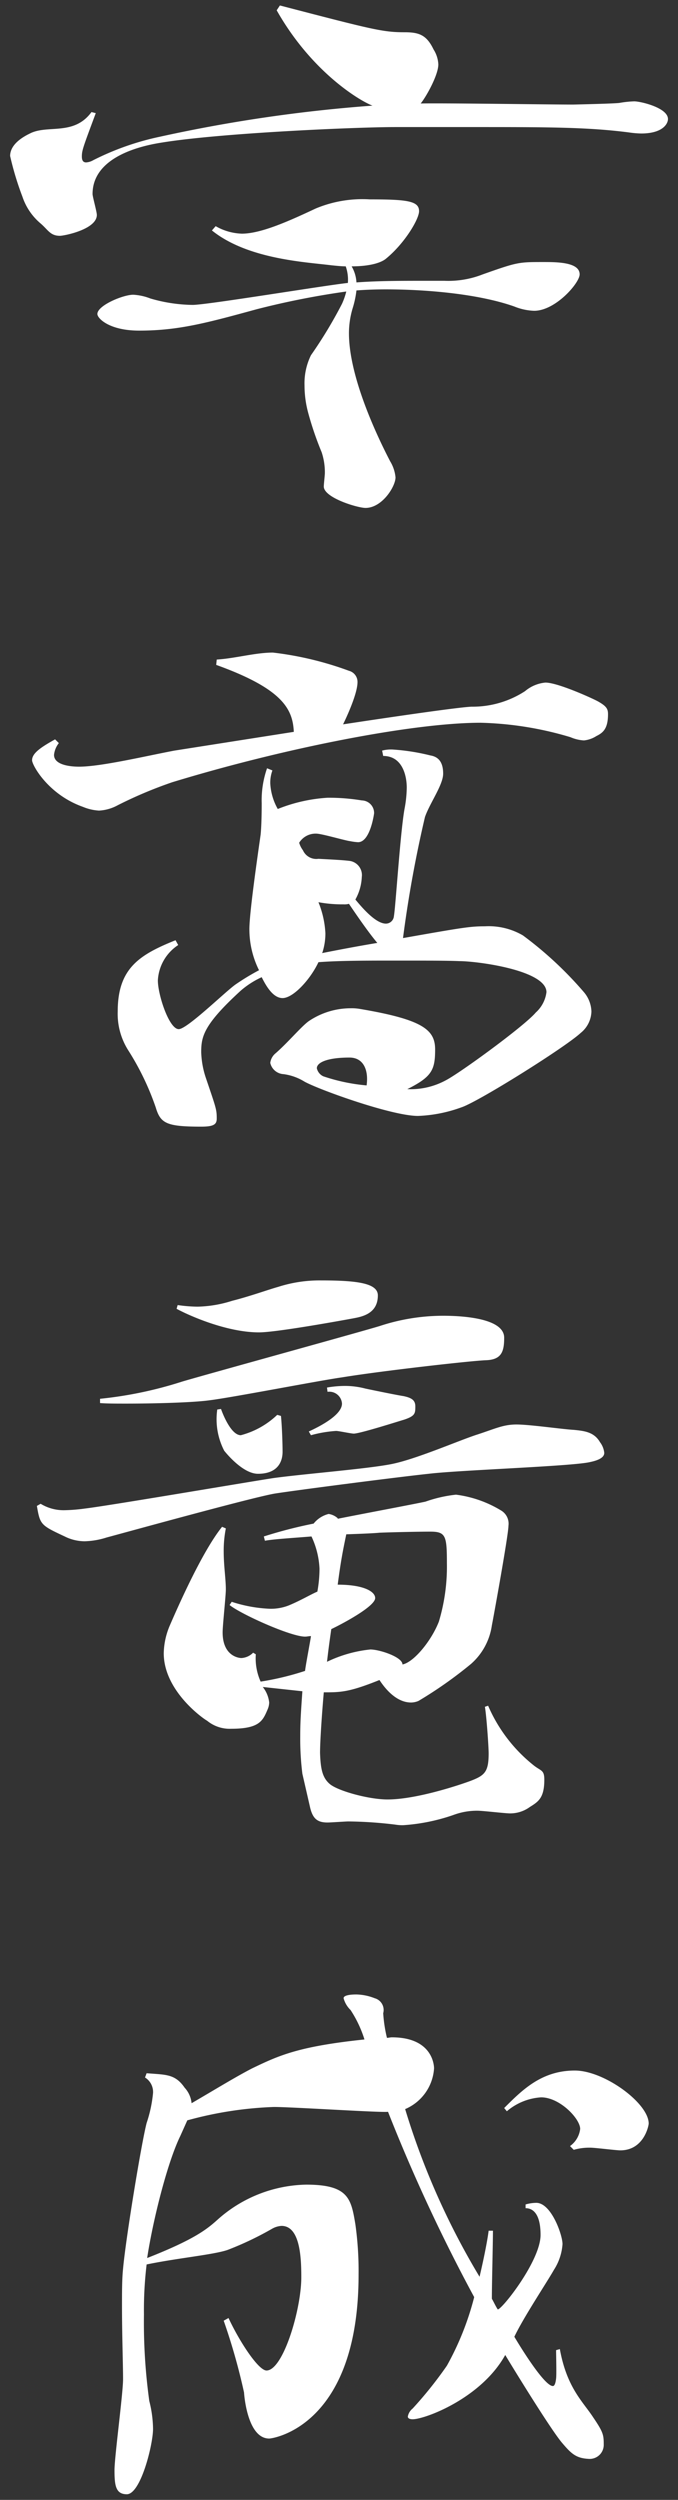 <svg xmlns="http://www.w3.org/2000/svg" width="76" height="280" viewBox="0 0 76 280"><rect x="0" y="0" width="76" height="280" fill="#333333" stroke="none"/><path d="M47.755 31.452c-2.82 0-5.34 0-7.8.18a3.979 3.979 0 00-.54-1.8c1.92 0 3.3-.36 3.9-.9 2.04-1.68 3.66-4.38 3.66-5.28 0-1.14-1.32-1.32-5.52-1.32a13.6 13.6 0 00-6.06 1.02c-2.94 1.38-6.12 2.82-8.28 2.82a6.278 6.278 0 01-2.94-.84l-.42.48c4.02 3.24 10.56 3.54 13.38 3.9.6.06 1.14.12 1.62.12a4.524 4.524 0 01.24 1.86c-2.76.3-15.78 2.46-17.4 2.46a17.52 17.52 0 01-4.74-.72 6.18 6.18 0 00-1.92-.42c-1.14 0-4.02 1.2-4.02 2.16 0 .479 1.32 1.859 4.68 1.859 4.38 0 7.5-.84 13.2-2.4a91.078 91.078 0 0110.02-1.98 7.6 7.6 0 01-.48 1.38 50 50 0 01-3.48 5.759 7.135 7.135 0 00-.72 3.36 11.78 11.78 0 00.42 3.12 36.042 36.042 0 001.5 4.38 7.1 7.1 0 01.36 2.34c0 .24-.12 1.26-.12 1.5 0 1.26 3.78 2.4 4.68 2.4 1.86 0 3.36-2.4 3.36-3.42a4.218 4.218 0 00-.6-1.8c-1.5-2.88-4.62-9.48-4.62-14.34a9.733 9.733 0 01.42-2.819 10.728 10.728 0 00.42-1.98c.78-.06 1.92-.12 3.3-.12 4.08 0 10.14.42 14.4 1.92a6.447 6.447 0 002.22.48c2.4 0 5.1-3.12 5.1-4.08 0-1.38-2.58-1.38-4.08-1.38-2.76 0-2.88 0-6.78 1.38a10.533 10.533 0 01-4.32.72h-2.04zm4.8-17.22c8.88 0 13.26 0 17.94.6a10.711 10.711 0 001.38.12c2.4 0 3-1.08 3-1.62 0-1.26-3.06-1.98-3.78-1.98a11.451 11.451 0 00-1.68.18c-.6.06-2.58.12-5.16.18-2.7 0-14.64-.18-17.1-.12.6-.72 1.98-3.179 1.98-4.379a3.42 3.42 0 00-.54-1.68c-.78-1.62-1.62-1.92-3.24-1.92-2.46 0-3.6-.3-13.98-3l-.36.54c3.9 6.9 9.3 10.139 10.74 10.679a167.829 167.829 0 00-23.82 3.48 30.375 30.375 0 00-7.5 2.64 1.809 1.809 0 01-.78.24c-.3 0-.48-.18-.48-.66 0-.72.18-1.14 1.56-4.86l-.48-.12c-1.98 2.7-4.92 1.38-6.9 2.4-1.62.78-2.22 1.68-2.22 2.52a33.743 33.743 0 001.38 4.56 6.688 6.688 0 002.04 3c.84.72 1.08 1.38 2.16 1.38.48 0 4.14-.72 4.14-2.34 0-.36-.48-2.04-.48-2.34 0-4.32 5.82-5.46 7.74-5.76 6.6-1.08 21.84-1.74 26.22-1.74h8.22zm-9.6 70.44c2.16 0 2.64 2.22 2.64 3.54a13.306 13.306 0 01-.24 2.34c-.48 2.58-1.02 11.16-1.2 12.06a.907.907 0 01-.9.84c-1.2 0-2.82-1.98-3.42-2.7a5.626 5.626 0 00.72-2.52 1.607 1.607 0 00-1.32-1.8c-.96-.12-2.52-.18-3.54-.24a1.641 1.641 0 01-1.74-.96 2.581 2.581 0 01-.42-.84 2.166 2.166 0 011.92-1.02c.6 0 3.24.78 3.78.84a6.24 6.24 0 00.9.12c1.38 0 1.8-3.24 1.8-3.24a1.409 1.409 0 00-1.38-1.44 22.661 22.661 0 00-3.84-.3 17.947 17.947 0 00-5.58 1.26 6.5 6.5 0 01-.84-2.88 4.033 4.033 0 01.24-1.44l-.6-.24a10.852 10.852 0 00-.6 3.9c0 1.86-.06 2.94-.12 3.54-.36 2.52-1.26 8.76-1.26 10.56a10.288 10.288 0 001.08 4.619 26.165 26.165 0 00-2.58 1.56c-1.08.72-5.46 5.04-6.42 5.04-1.08 0-2.34-3.84-2.34-5.46a5.046 5.046 0 012.28-3.96l-.3-.54c-4.02 1.62-6.48 3.12-6.48 7.98a7.628 7.628 0 001.2 4.38 29.981 29.981 0 013.06 6.36c.54 1.8 1.2 2.16 5.1 2.16 1.38 0 1.74-.24 1.74-.9 0-1.02-.06-1.14-1.2-4.5a9.908 9.908 0 01-.54-2.94c0-1.74.24-3.06 4.44-6.9a9.819 9.819 0 012.34-1.5c.48.96 1.26 2.34 2.34 2.34 1.2 0 3.12-2.1 4.02-4.02 2.28-.18 5.52-.18 8.58-.18s5.88 0 7.2.06c2.04 0 9.78 1.02 9.78 3.48a3.684 3.684 0 01-1.2 2.28c-1.26 1.5-8.58 6.84-10.14 7.62a8.271 8.271 0 01-4.26.96c2.76-1.38 3.12-2.16 3.12-4.44 0-2.22-1.38-3.36-8.52-4.56a5.49 5.49 0 00-.96-.06 8.4 8.4 0 00-4.68 1.44c-.84.6-2.34 2.4-3.72 3.6a1.651 1.651 0 00-.6 1.08 1.617 1.617 0 001.5 1.26 5.959 5.959 0 012.34.84c1.62.9 9.78 3.84 12.72 3.84a15.857 15.857 0 004.86-.96c1.86-.6 11.64-6.72 13.38-8.34a3.185 3.185 0 001.2-2.4 3.5 3.5 0 00-.84-2.16 41.54 41.54 0 00-6.84-6.36 7.616 7.616 0 00-4.26-1.019c-1.62 0-2.4.12-9.18 1.319a135.088 135.088 0 012.46-13.559c.54-1.56 2.04-3.6 2.04-4.86 0-1.5-.72-1.92-1.44-2.04a23.756 23.756 0 00-4.2-.66 3.887 3.887 0 00-1.2.12zm-18.72-10.2c7.5 2.7 8.58 4.98 8.7 7.5l-13.38 2.1c-3.18.6-8.22 1.8-10.68 1.8-.36 0-2.82 0-2.82-1.32a2.545 2.545 0 01.54-1.32l-.42-.42c-1.62.9-2.58 1.56-2.58 2.34 0 .54 1.8 3.84 5.7 5.22a5.528 5.528 0 001.8.42 4.914 4.914 0 002.1-.6 47.709 47.709 0 016.12-2.58c12.6-3.84 27-6.66 34.56-6.66a38.016 38.016 0 0110.08 1.62 4.418 4.418 0 001.5.36 3.157 3.157 0 001.38-.48c.72-.36 1.32-.78 1.32-2.46 0-.6-.18-.9-1.14-1.439-.66-.36-4.5-2.1-5.88-2.1a4.136 4.136 0 00-2.28.96 10.778 10.778 0 01-6 1.74c-1.38.06-7.68.959-14.4 1.979.12-.24 1.62-3.3 1.62-4.739a1.287 1.287 0 00-.96-1.26 36.969 36.969 0 00-8.52-2.04c-1.98 0-4.26.66-6.3.78zm11.94 32.1a6.968 6.968 0 00.3-2.04 10.629 10.629 0 00-.78-3.479 14.92 14.92 0 002.82.24 1.85 1.85 0 00.6-.06c1.02 1.5 2.22 3.239 3.18 4.379-2.16.36-4.38.78-6.18 1.14 0-.058.06-.121.06-.181zm.06 13.98a1.316 1.316 0 01-.72-.9c0-.66 1.2-1.2 3.66-1.2 1.56 0 2.16 1.38 1.92 3.12a20.625 20.625 0 01-4.86-1.021zm-7.86 64.559a2 2 0 01-1.32.6c-.24 0-2.1-.18-2.1-2.88 0-.78.36-4.079.36-4.8 0-1.2-.24-2.64-.24-4.26a12.913 12.913 0 01.24-2.58l-.42-.18c-2.22 2.76-4.92 8.879-5.88 11.1a8.274 8.274 0 00-.66 3.06c0 4.26 4.5 7.38 4.86 7.56a3.978 3.978 0 002.7.9c3.18 0 3.54-.9 4.08-2.16a2.071 2.071 0 00.18-.78 3.387 3.387 0 00-.72-1.74l4.44.48c-.18 2.58-.24 3.54-.24 5.04a31.367 31.367 0 00.24 4.2l.84 3.66c.3 1.38.84 1.8 1.98 1.8.36 0 2.04-.12 2.34-.12a46.643 46.643 0 015.28.36 4.617 4.617 0 00.9.059 21.481 21.481 0 005.58-1.139 7.562 7.562 0 012.7-.48c.6 0 3.12.3 3.66.3a3.742 3.742 0 002.22-.72c.96-.6 1.62-1.02 1.62-3.06 0-1.08-.36-.96-1.14-1.56a17.272 17.272 0 01-5.16-6.72l-.36.12c.18 1.02.42 4.44.42 5.22 0 2.04-.42 2.46-1.98 3.06-.78.3-5.94 2.1-9.36 2.1-2.1 0-5.58-.96-6.48-1.74-.84-.72-1.02-1.74-1.08-3.48 0-1.2.18-4.02.42-6.78 1.86 0 2.82 0 6.24-1.38.36.54 1.68 2.52 3.54 2.52a2.118 2.118 0 00.84-.18 46.847 46.847 0 005.88-4.14 7.08 7.08 0 002.34-4.32c.18-.9 1.86-10.139 1.86-11.159a1.714 1.714 0 00-.78-1.68 12.848 12.848 0 00-5.1-1.8 15.01 15.01 0 00-3.42.78c-1.38.3-7.14 1.38-9.84 1.92v-.06a1.918 1.918 0 00-1.02-.48 3.12 3.12 0 00-1.68 1.08 50.95 50.95 0 00-5.58 1.44l.12.48c.96-.18 3-.3 5.22-.48a9.469 9.469 0 01.9 3.6 14.514 14.514 0 01-.24 2.58c-.72.3-1.92 1.02-3.24 1.559a5.487 5.487 0 01-2.1.36 15.751 15.751 0 01-4.26-.779l-.24.36c1.26 1.019 6.84 3.539 8.46 3.539.24 0 .42-.06.66-.06 0 .18-.6 3.3-.66 3.9a31.792 31.792 0 01-4.98 1.2 6.362 6.362 0 01-.54-3.06zm-24.24-16.439c.36 2.1.42 2.16 3.12 3.42a5.048 5.048 0 002.22.54 8.743 8.743 0 002.46-.42c2.46-.66 16.14-4.44 18.84-4.92 2.7-.42 13.86-1.86 17.28-2.22 3.48-.42 16.2-.84 18.12-1.32 1.14-.24 1.56-.6 1.56-1.02a2.385 2.385 0 00-.48-1.2c-.66-1.14-1.74-1.26-2.94-1.38-1.2-.06-4.92-.6-6.42-.6s-2.4.48-4.44 1.14-6.84 2.76-9.6 3.3-9.66 1.08-13.2 1.56c-3.48.54-18.6 3.12-21.18 3.42a18.918 18.918 0 01-2.22.18 4.943 4.943 0 01-2.7-.72zm7.08-11.52c.78.06 1.8.06 2.94.06 3.24 0 7.44-.12 9.24-.36 2.52-.3 12.36-2.219 14.94-2.579 4.38-.72 14.46-1.86 16.14-1.92 1.74-.06 2.04-.96 2.04-2.52 0-2.16-4.56-2.46-6.84-2.46a22.763 22.763 0 00-7.08 1.14c-1.92.6-19.8 5.52-22.2 6.24a44.541 44.541 0 01-9.18 1.919v.48zm25.92 25.319c1.5-.72 4.92-2.58 4.92-3.479 0-.72-1.26-1.5-4.2-1.5.36-2.76.6-3.9.96-5.64 1.74-.06 3.18-.12 3.72-.18 1.56-.06 4.44-.12 5.7-.12 1.74 0 1.86.48 1.86 3.54a21.374 21.374 0 01-.9 6.539c-.84 2.16-2.82 4.56-4.08 4.8 0-.84-2.58-1.68-3.6-1.68a14.585 14.585 0 00-4.86 1.38c.18-1.561.3-2.401.48-3.661zm-17.34-35.877c1.32.72 5.58 2.64 9.24 2.64 1.8 0 8.22-1.14 10.5-1.56.96-.18 2.82-.48 2.82-2.58 0-1.38-2.34-1.68-6.42-1.68a15.2 15.2 0 00-4.74.72c-1.08.3-3.24 1.08-5.16 1.56a13.612 13.612 0 01-3.9.66 16.4 16.4 0 01-2.22-.18zm15.06 14.159a13.835 13.835 0 012.82-.48c.3 0 1.68.3 1.98.3.72 0 5.4-1.5 5.64-1.56 1.26-.42 1.26-.72 1.26-1.5 0-.72-.48-.96-1.32-1.14-.78-.12-3.12-.6-4.26-.84a9.01 9.01 0 00-2.4-.3 12.026 12.026 0 00-1.92.18l.06.48a1.422 1.422 0 011.62 1.32c0 1.26-2.4 2.52-3.72 3.12zm-3.78-2.28a9.323 9.323 0 01-4.08 2.28c-1.14 0-2.1-2.58-2.22-2.94l-.42.06a7.676 7.676 0 00.78 4.62c.24.3 2.1 2.58 3.78 2.58 2.34 0 2.76-1.5 2.76-2.46 0-.84-.06-2.82-.18-4.02zm-6 101.458a68.888 68.888 0 012.28 8.04c.06.9.54 5.16 2.82 5.16.42 0 10.02-1.38 10.02-18.359a37.591 37.591 0 00-.36-5.64c-.48-2.88-.78-4.44-5.52-4.44a15.3 15.3 0 00-9.9 3.9c-1.2 1.08-2.58 2.22-7.92 4.32.66-4.32 2.28-10.74 3.72-13.68l.78-1.74a41.818 41.818 0 019.72-1.5c2.04 0 12.18.66 12.78.54a191.1 191.1 0 009.66 20.76 31.967 31.967 0 01-3.06 7.679 44.661 44.661 0 01-3.84 4.8 1.474 1.474 0 00-.54.9c0 .18.18.3.54.3 1.38 0 7.68-2.34 10.38-7.2.24.42 5.1 8.4 6.42 9.9 1.02 1.2 1.56 1.68 3 1.74a1.572 1.572 0 001.62-1.62c0-1.08-.06-1.38-1.2-3.06-1.14-1.74-2.94-3.3-3.72-7.62l-.42.12c0 .48.06 2.76 0 3.18-.06.54-.18.84-.36.84-.9 0-3.36-3.9-4.32-5.52 1.02-2.159 3.66-6.119 4.44-7.5a6.082 6.082 0 00.96-2.88c0-1.02-1.26-4.62-2.94-4.62a4.482 4.482 0 00-1.2.18v.42c.42 0 1.68.12 1.68 3s-4.32 8.34-4.8 8.34c-.24-.36-.42-.78-.66-1.2 0-1.74.12-6.12.12-7.62h-.48c-.12.96-.48 2.88-1.02 5.16a83.167 83.167 0 01-8.34-18.78 5.327 5.327 0 003.24-4.559c0-.12 0-3.48-4.74-3.48-.18 0-.36.06-.54.06a15.889 15.889 0 01-.42-2.76 1.365 1.365 0 00-.96-1.68 5.861 5.861 0 00-2.04-.42c-.24 0-1.44 0-1.44.42a2.874 2.874 0 00.78 1.32 13.108 13.108 0 011.56 3.3c-7.44.78-9.6 1.8-12.6 3.24-1.86.96-4.2 2.4-6.78 3.9a2.982 2.982 0 00-.78-1.739c-1.08-1.56-2.1-1.44-4.26-1.62l-.18.48a1.9 1.9 0 01.9 1.74 14.8 14.8 0 01-.72 3.359c-.6 2.34-2.34 12.96-2.64 16.32-.12 1.14-.12 2.58-.12 4.2 0 3.119.12 6.6.12 8.159 0 1.62-.96 8.7-.96 10.2 0 1.68.12 2.7 1.38 2.7 1.56 0 2.94-5.58 2.94-7.32a13.181 13.181 0 00-.42-3.12 64.283 64.283 0 01-.6-9.719 42.9 42.9 0 01.3-5.58c3.48-.72 7.44-1.08 9.06-1.62a35.665 35.665 0 005.04-2.4 2.435 2.435 0 011.02-.3c2.1 0 2.22 3.6 2.22 5.76 0 3.6-2.04 10.439-3.9 10.439-.9 0-3-3.18-4.26-5.879zm39.24-19.139a6.33 6.33 0 011.86-.24c.54 0 2.88.3 3.36.3 2.64 0 3.18-2.76 3.18-3 0-2.28-4.98-5.939-8.28-5.939-3.72 0-5.88 2.16-7.92 4.2l.3.36a6.547 6.547 0 013.84-1.559c2.1 0 4.38 2.4 4.38 3.539a2.763 2.763 0 01-1.14 1.92z" fill="#fff" fill-rule="evenodd"/></svg>